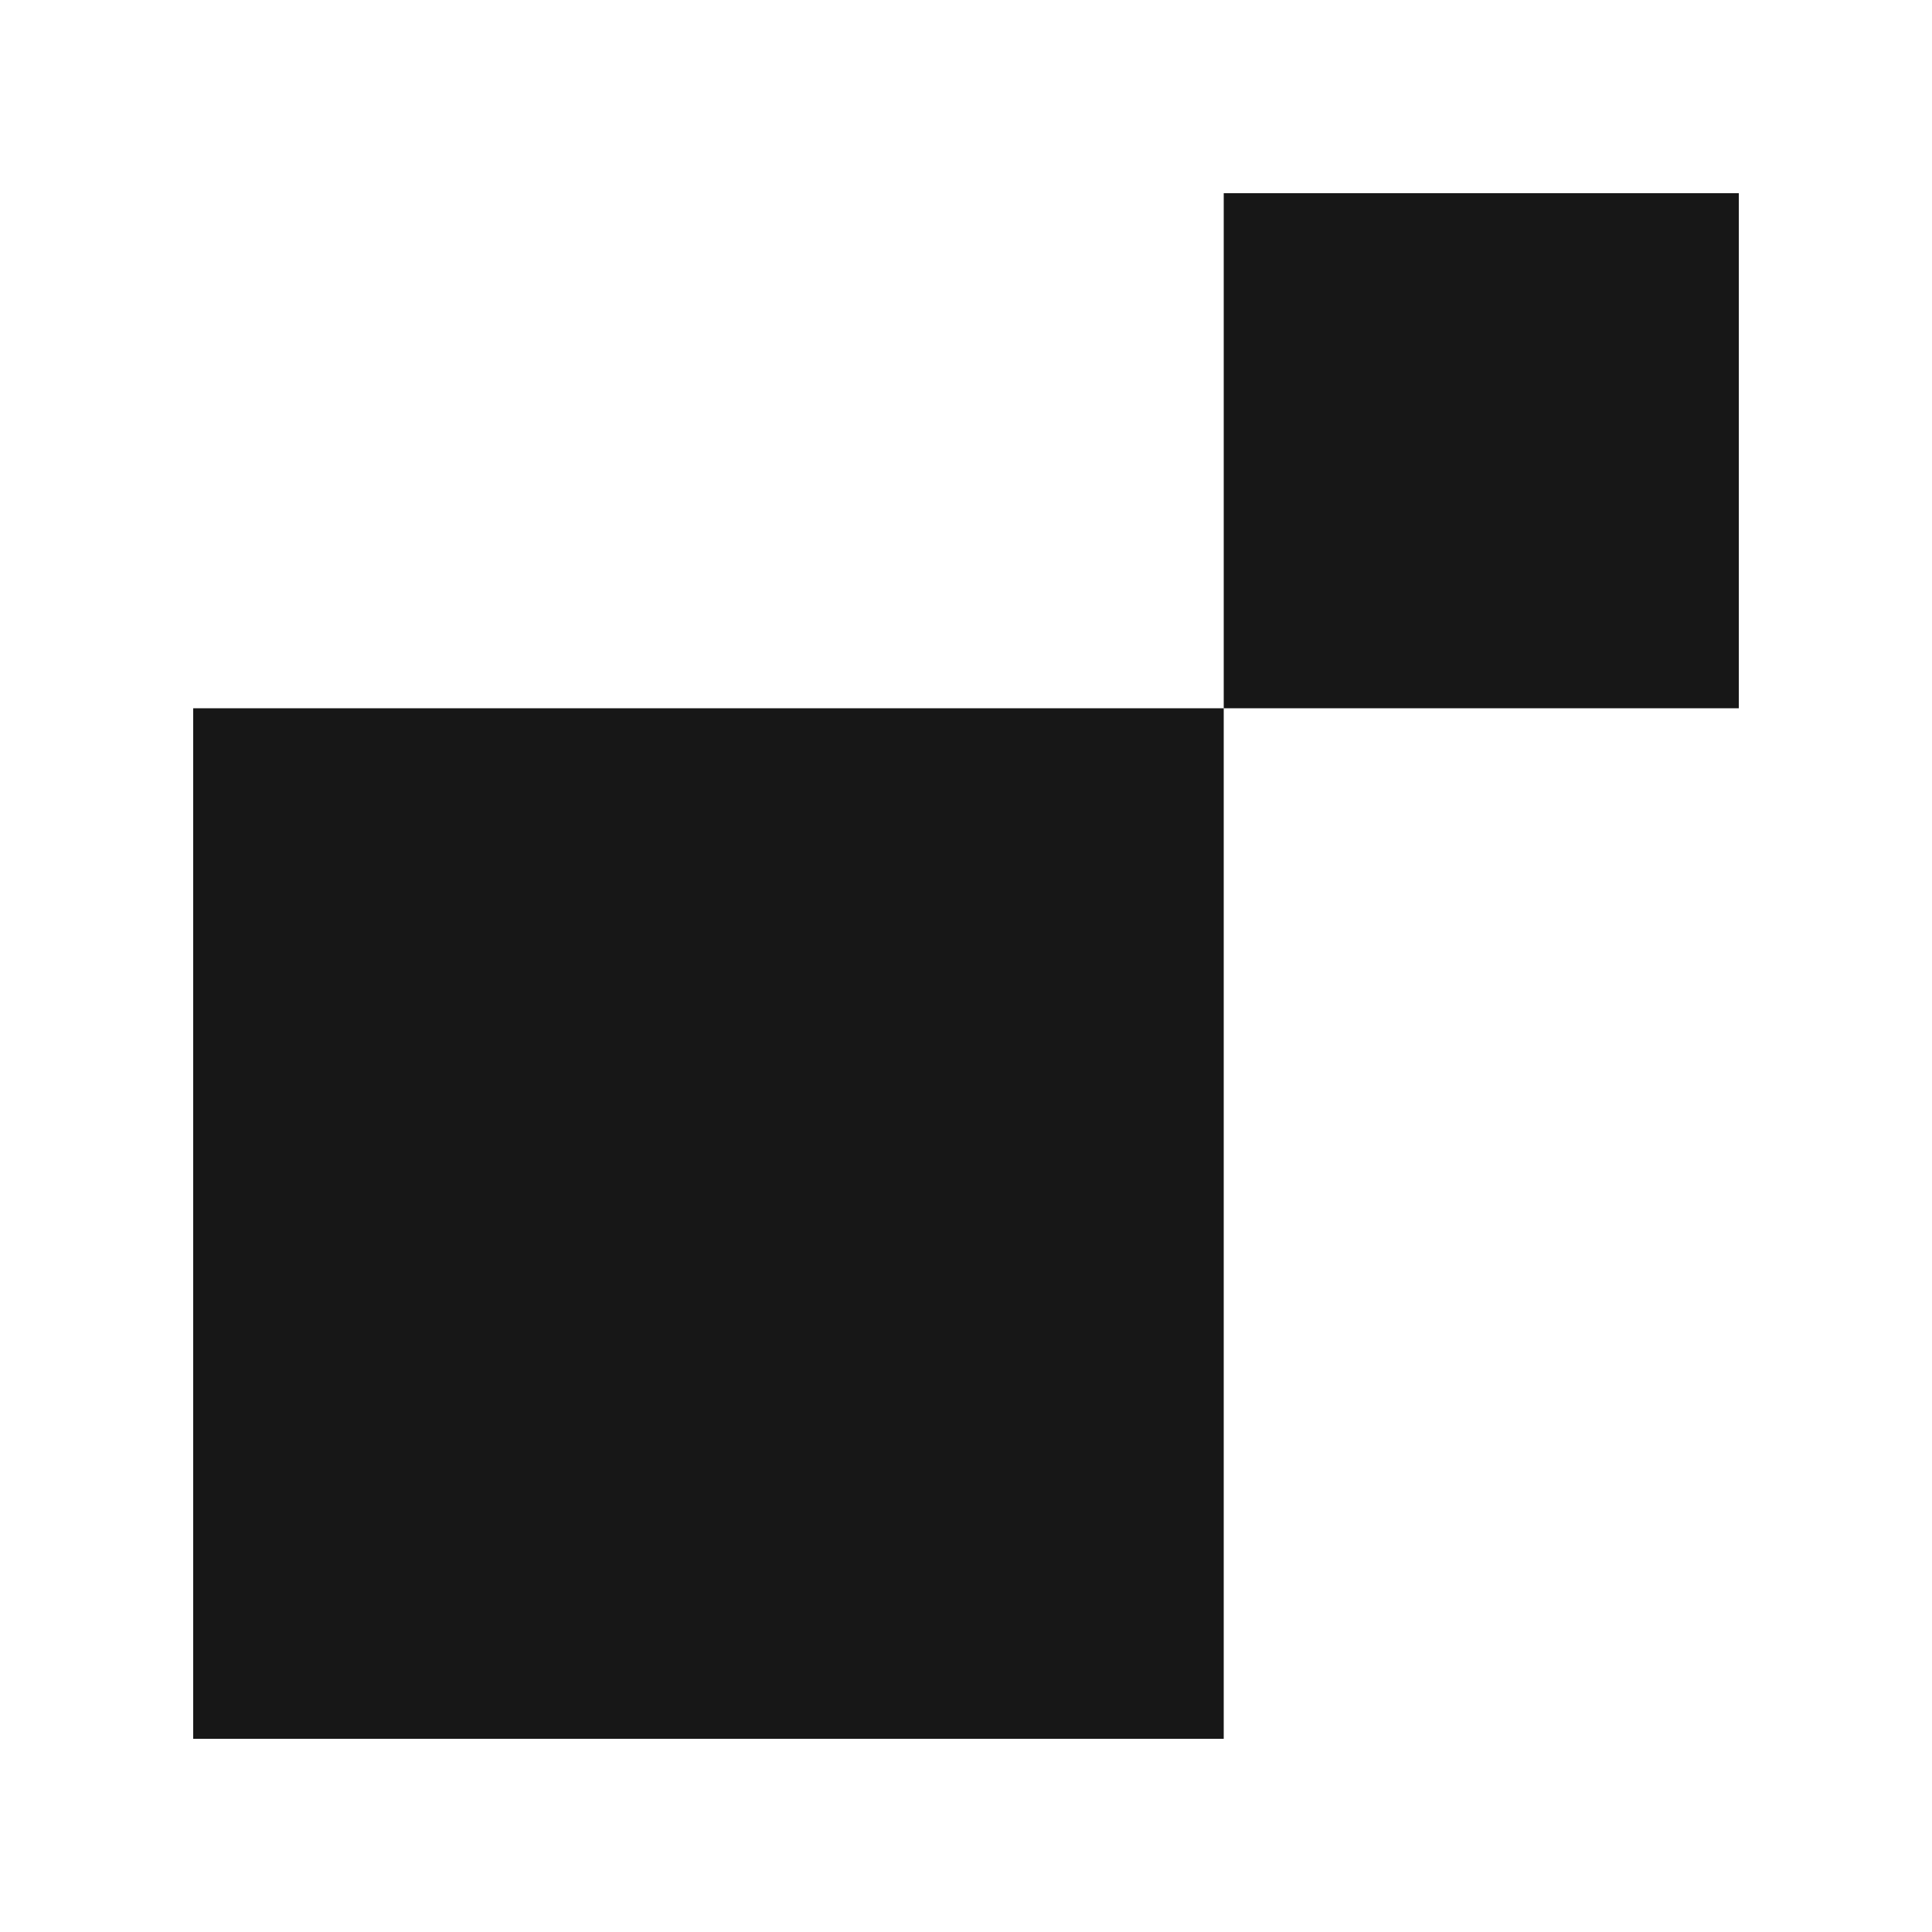 <?xml version="1.0" encoding="utf-8"?>
<svg xmlns="http://www.w3.org/2000/svg" data-name="Ebene 1" id="Ebene_1" viewBox="0 0 50 50">
  <defs>
    <style>.cls-1{fill:#171717;}</style>
  </defs>
  <title>Zeichenfläche 1 Kopie</title>
  <rect class="cls-1" height="13.33" width="13.33" x="31.67" y="5"/>
  <rect class="cls-1" height="26.67" width="26.67" x="5" y="18.33"/>
</svg>